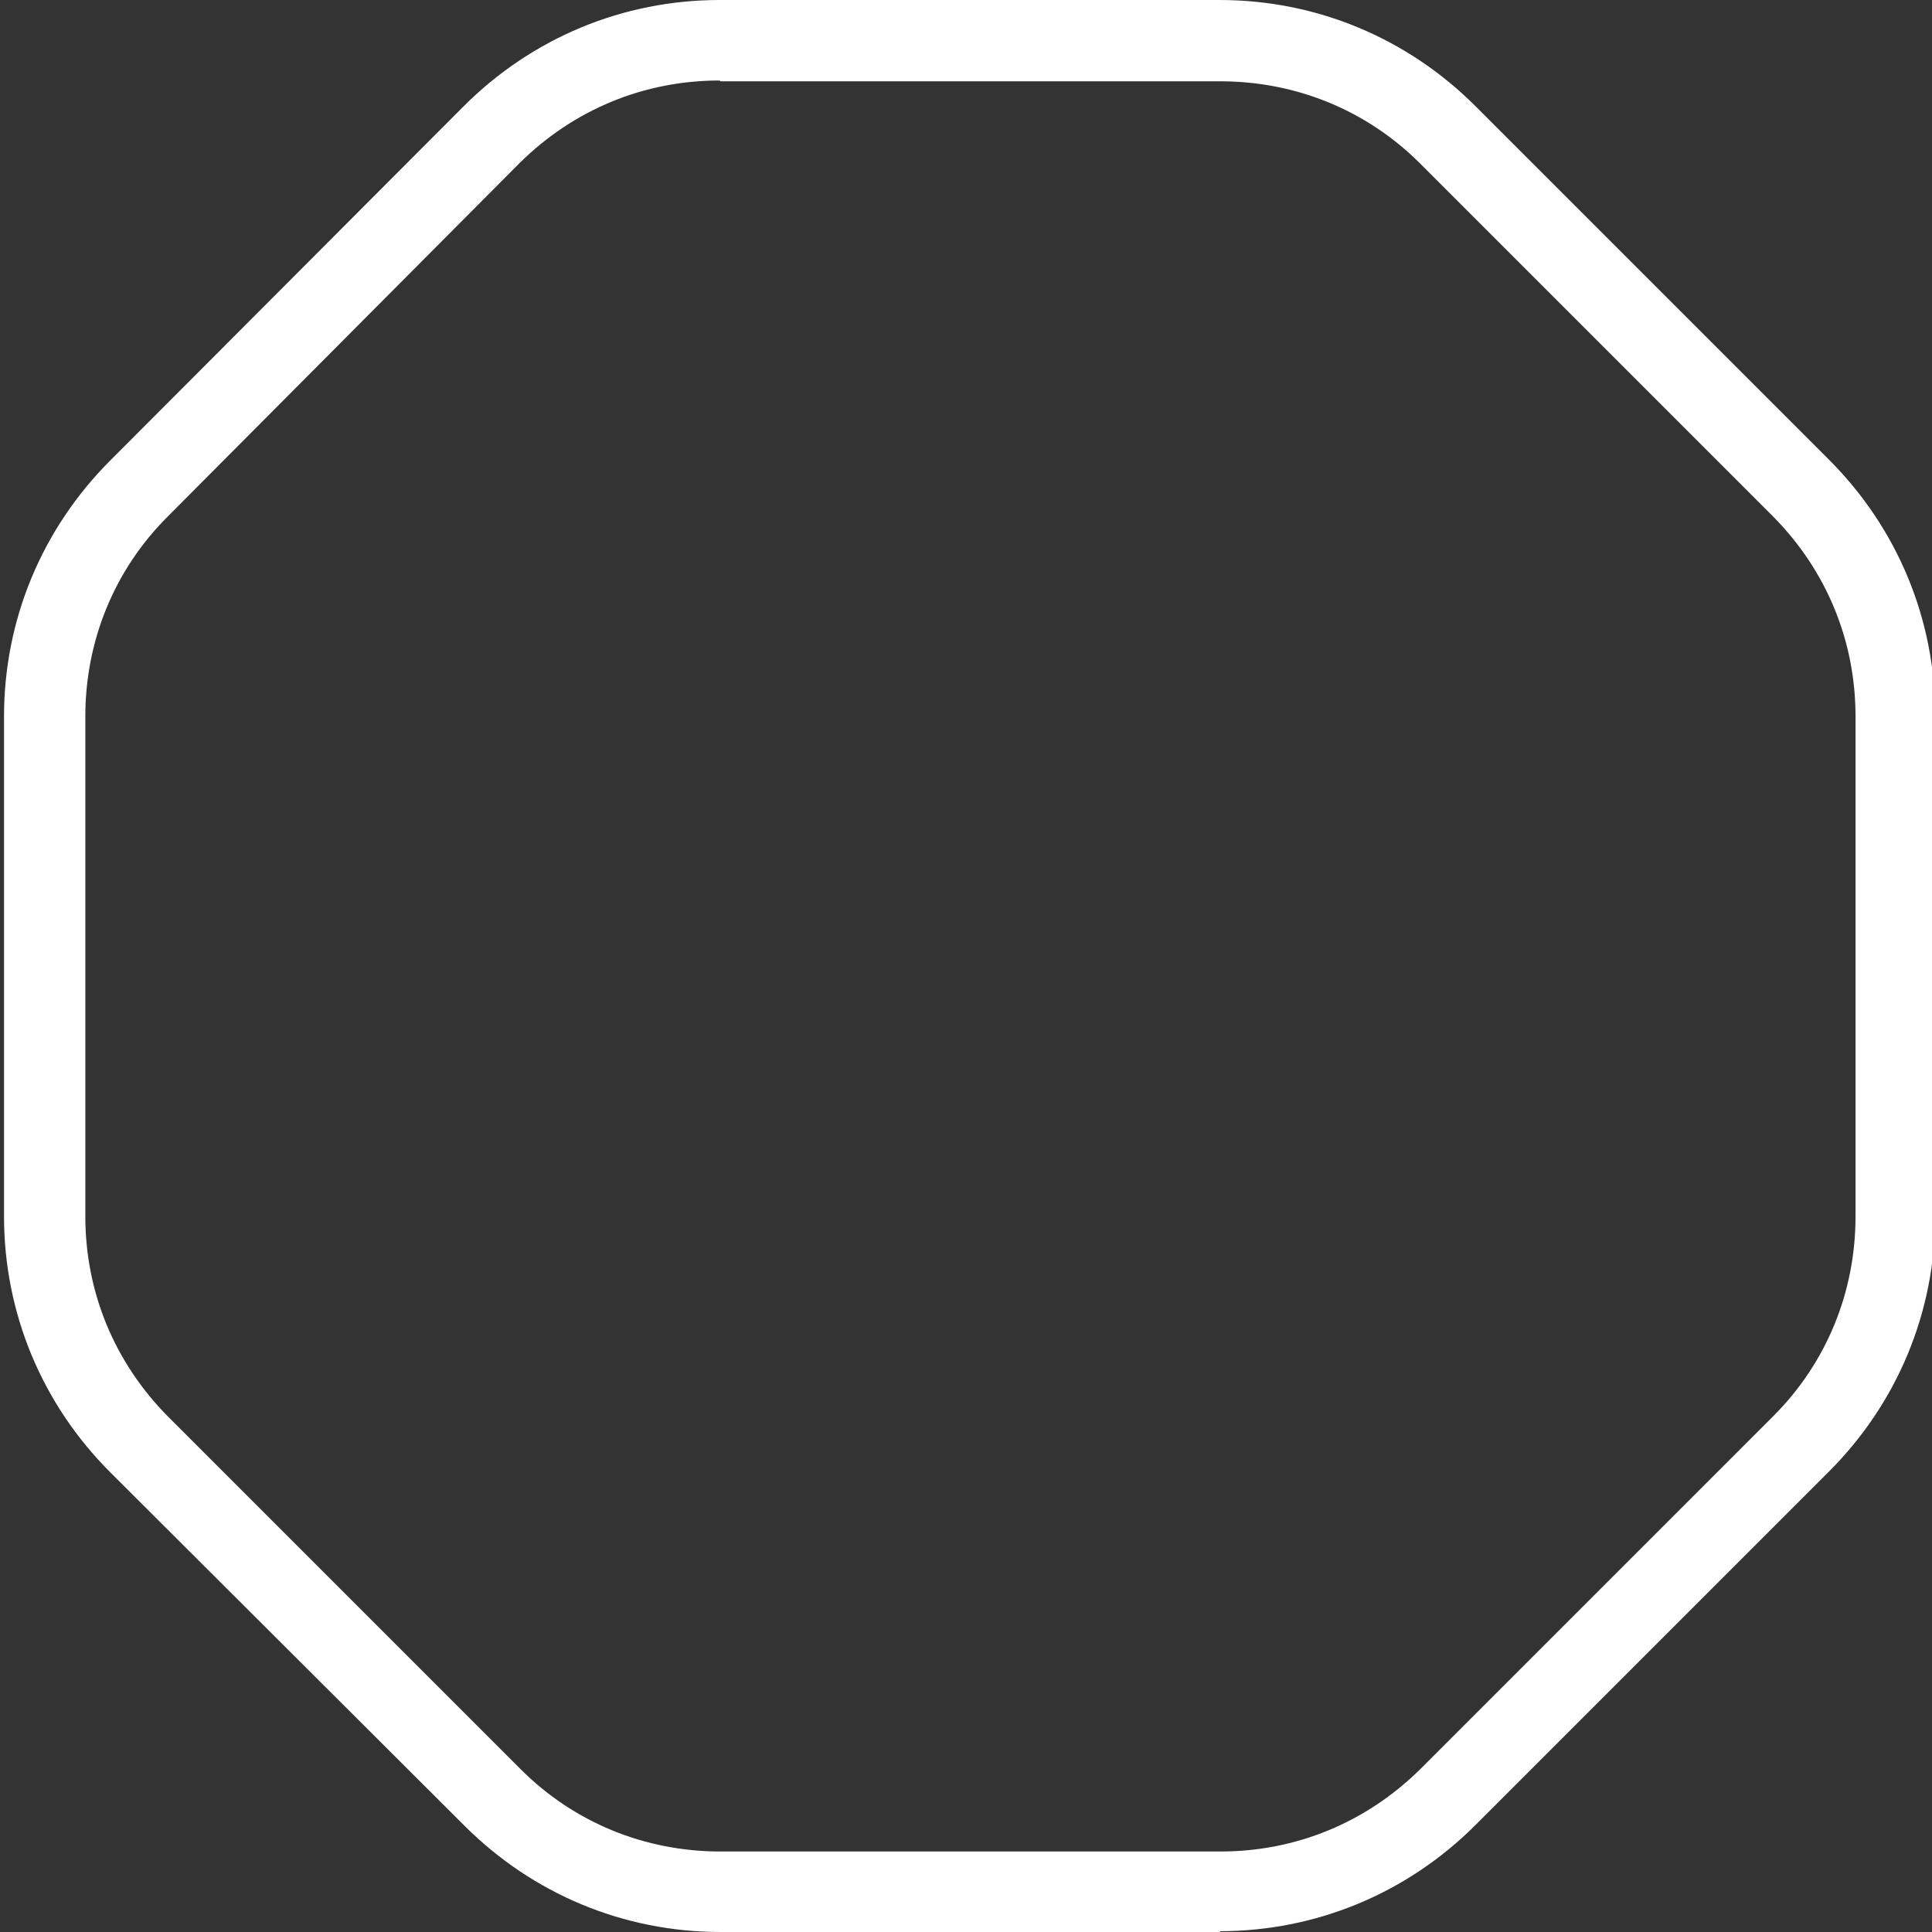 <?xml version="1.0" encoding="UTF-8"?>
<svg xmlns="http://www.w3.org/2000/svg" id="Layer_1" data-name="Layer 1" viewBox="0 0 24 24" fill="white" width="512" height="512"><rect x="0" y="0" width="24" height="24" fill="#333333" stroke="none"/><path d="M15.16,24h-6.21c-1.2,0-2.33-.47-3.18-1.32L1.37,18.29c-.85-.85-1.32-1.98-1.32-3.18v-6.21c0-1.2,.47-2.33,1.32-3.18L5.76,1.32c.85-.85,1.98-1.32,3.18-1.32h6.21c1.2,0,2.33,.47,3.18,1.32l4.39,4.39c.85,.85,1.32,1.98,1.32,3.18v6.21c0,1.2-.47,2.33-1.32,3.18l-4.39,4.39c-.85,.85-1.98,1.32-3.18,1.32ZM8.94,1c-.94,0-1.81,.36-2.48,1.02L2.08,6.42c-.66,.66-1.02,1.54-1.02,2.48v6.21c0,.94,.36,1.81,1.02,2.48l4.39,4.39c.66,.66,1.54,1.02,2.48,1.02h6.21c.94,0,1.81-.36,2.48-1.02l4.39-4.39c.66-.66,1.02-1.54,1.02-2.48v-6.21c0-.94-.36-1.81-1.02-2.48l-4.39-4.39c-.66-.66-1.54-1.02-2.48-1.02h-6.21Z" /></svg>

